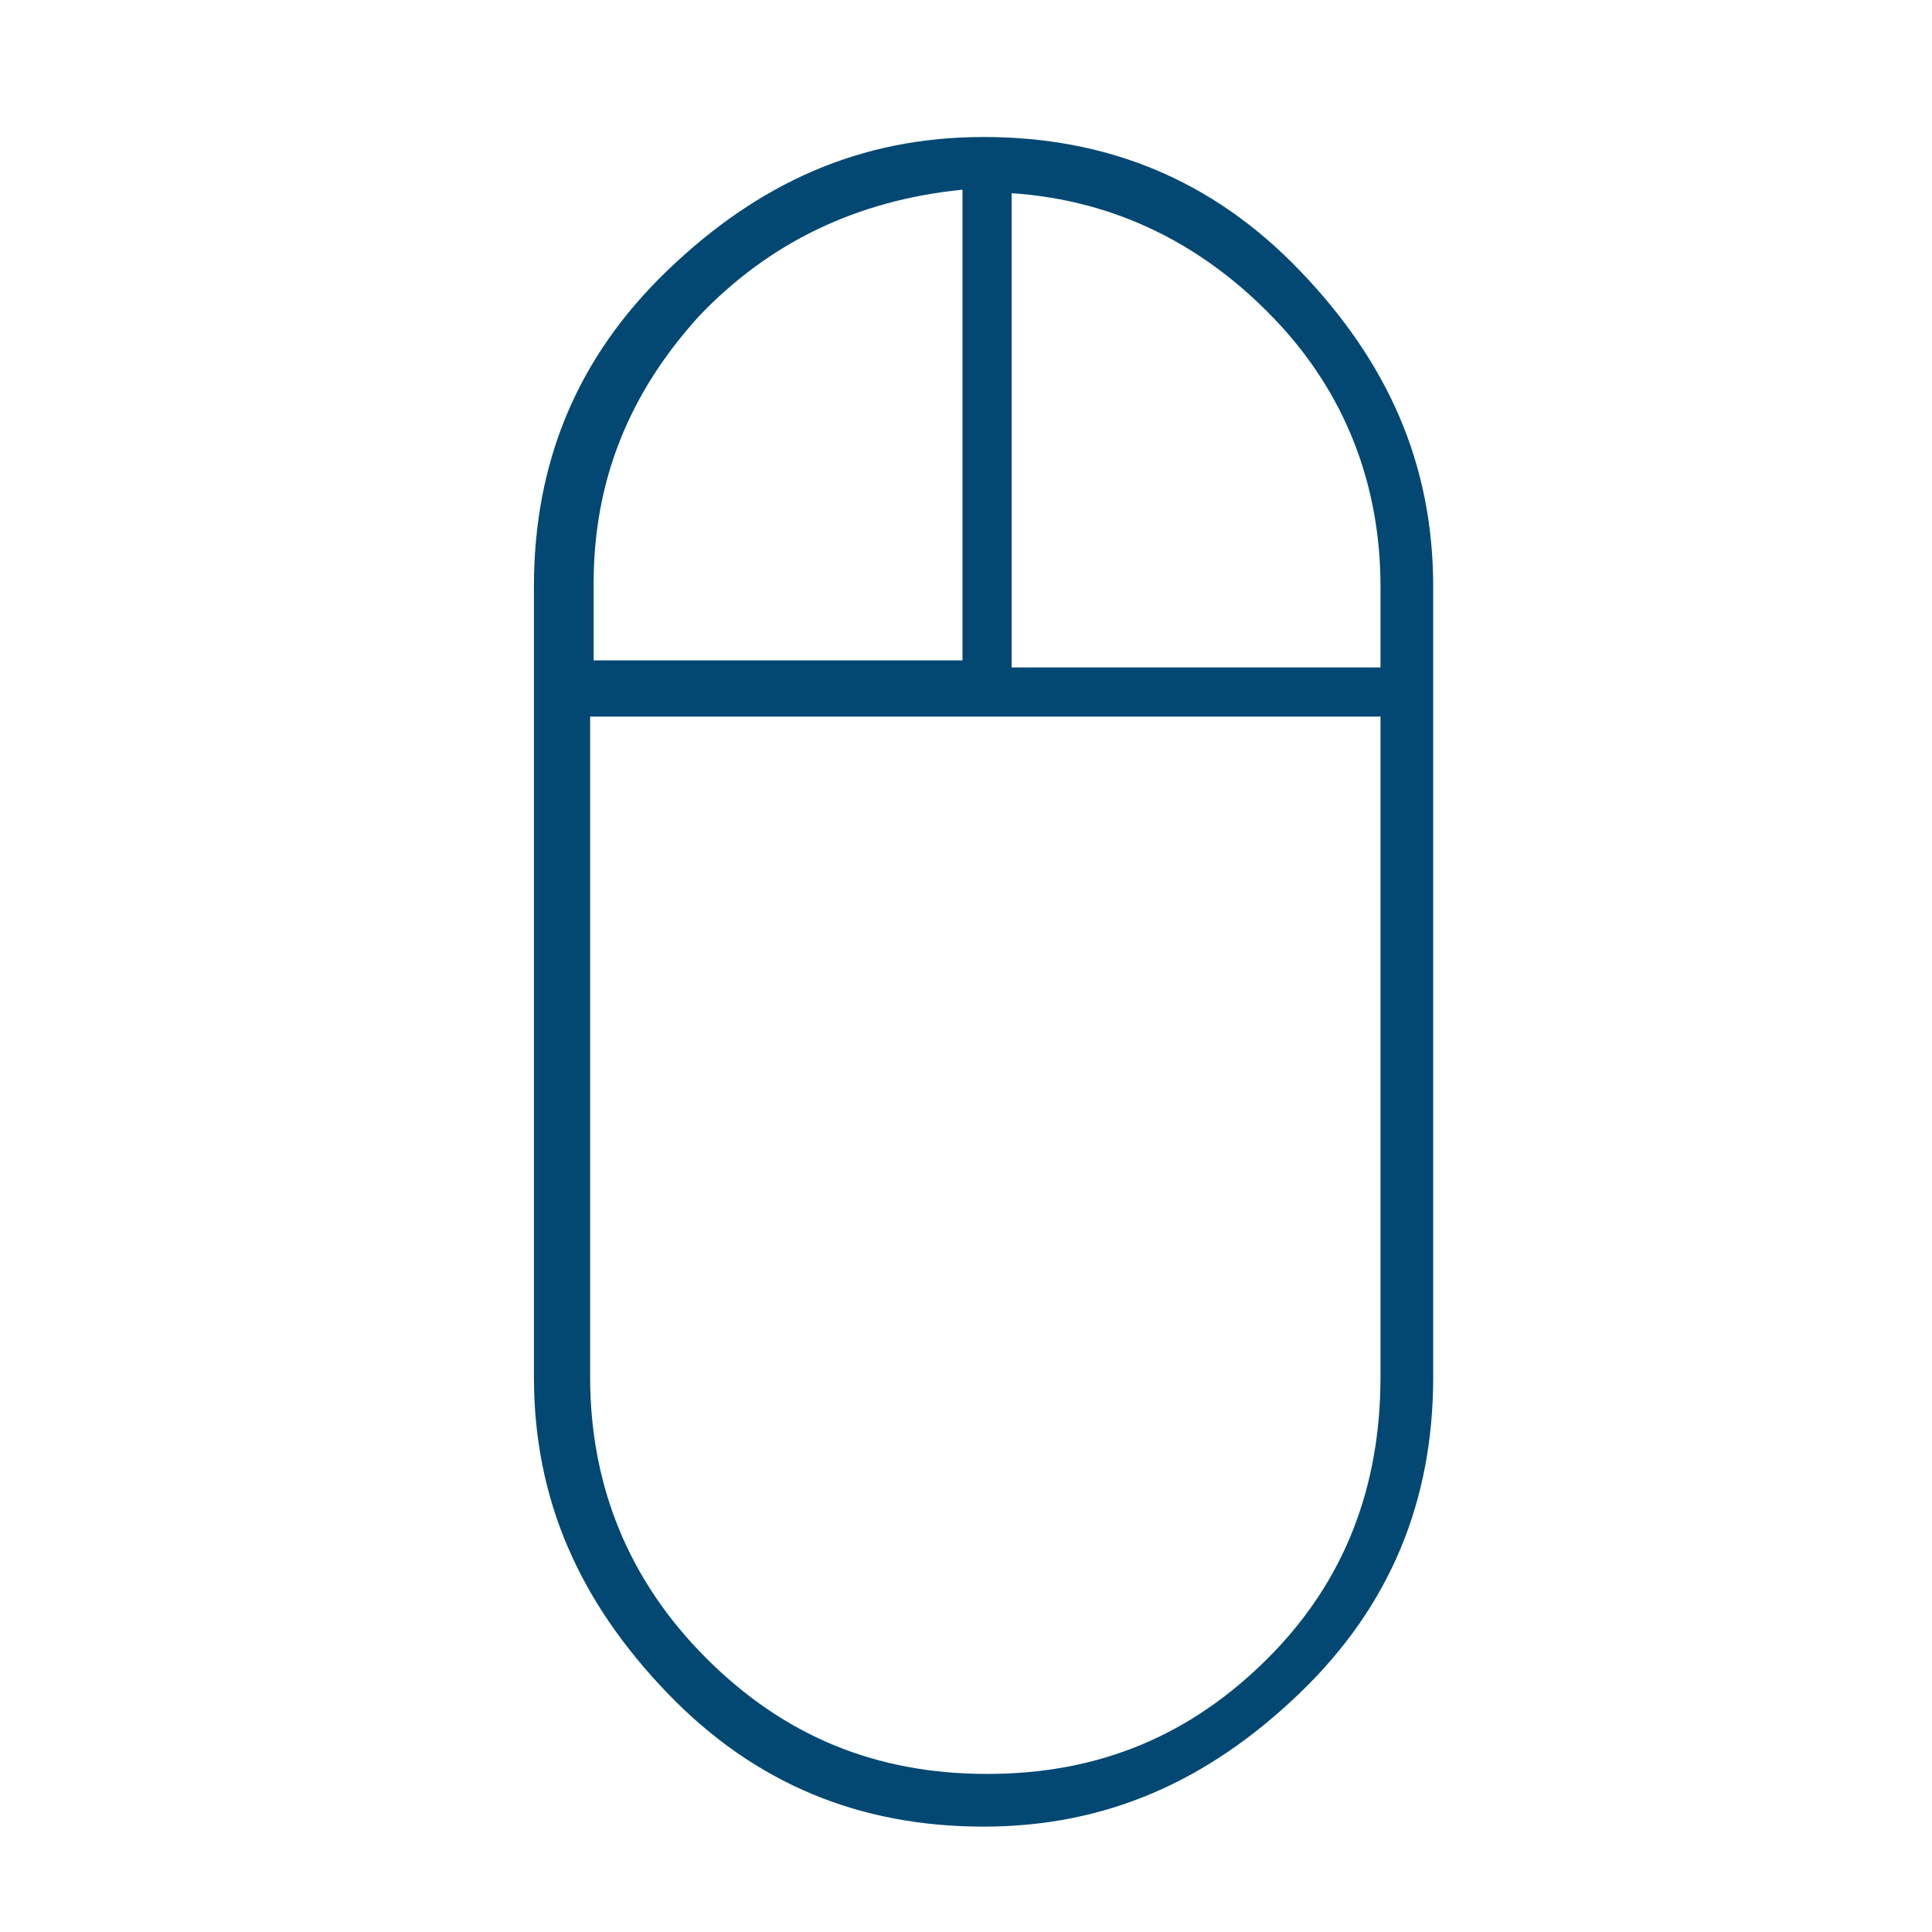 <?xml version="1.0" encoding="utf-8"?>
<!-- Generator: Adobe Illustrator 26.4.1, SVG Export Plug-In . SVG Version: 6.00 Build 0)  -->
<svg version="1.1" id="Ebene_1" xmlns="http://www.w3.org/2000/svg" xmlns:xlink="http://www.w3.org/1999/xlink" x="0px" y="0px"
	 viewBox="0 0 55 55" style="enable-background:new 0 0 55 55;" xml:space="preserve">
<style type="text/css">
	.st0{display:none;fill:#E0F1FF;}
	.st1{fill:#024873;}
</style>
<path id="Pfad_88" class="st0" d="M52,37.3C45.2,49,21.3,59.7,9.8,52.8s-11.1-9.3-0.6-41.2c0.2-0.4,4.2-19.9,23.4-7.4
	c0.3,0.2,0.6,0.3,0.9,0.5C45.1,11.6,58.8,25.5,52,37.3L52,37.3z"/>
<path class="st1" d="M40.8,16.7v22.5c0,3.5-1.2,6.5-3.8,9s-5.5,3.8-9,3.8s-6.5-1.2-9-3.8s-3.8-5.5-3.8-9V16.7c0-3.5,1.2-6.5,3.8-9
	s5.5-3.8,9-3.8s6.5,1.2,9,3.8S40.8,13.2,40.8,16.7z M19.9,9c-2,2.2-3,4.7-3,7.6v2.2h10.5V5.4C24.4,5.7,21.9,6.9,19.9,9z M39.3,39.2
	V20.4H16.8v18.8c0,3.1,1.1,5.8,3.3,8c2.2,2.2,4.8,3.3,8,3.3s5.8-1.1,8-3.3S39.3,42.3,39.3,39.2z M39.3,16.7c0-2.9-1-5.5-3-7.6
	s-4.5-3.4-7.5-3.6v13.5h10.5V16.7z"/>
</svg>
